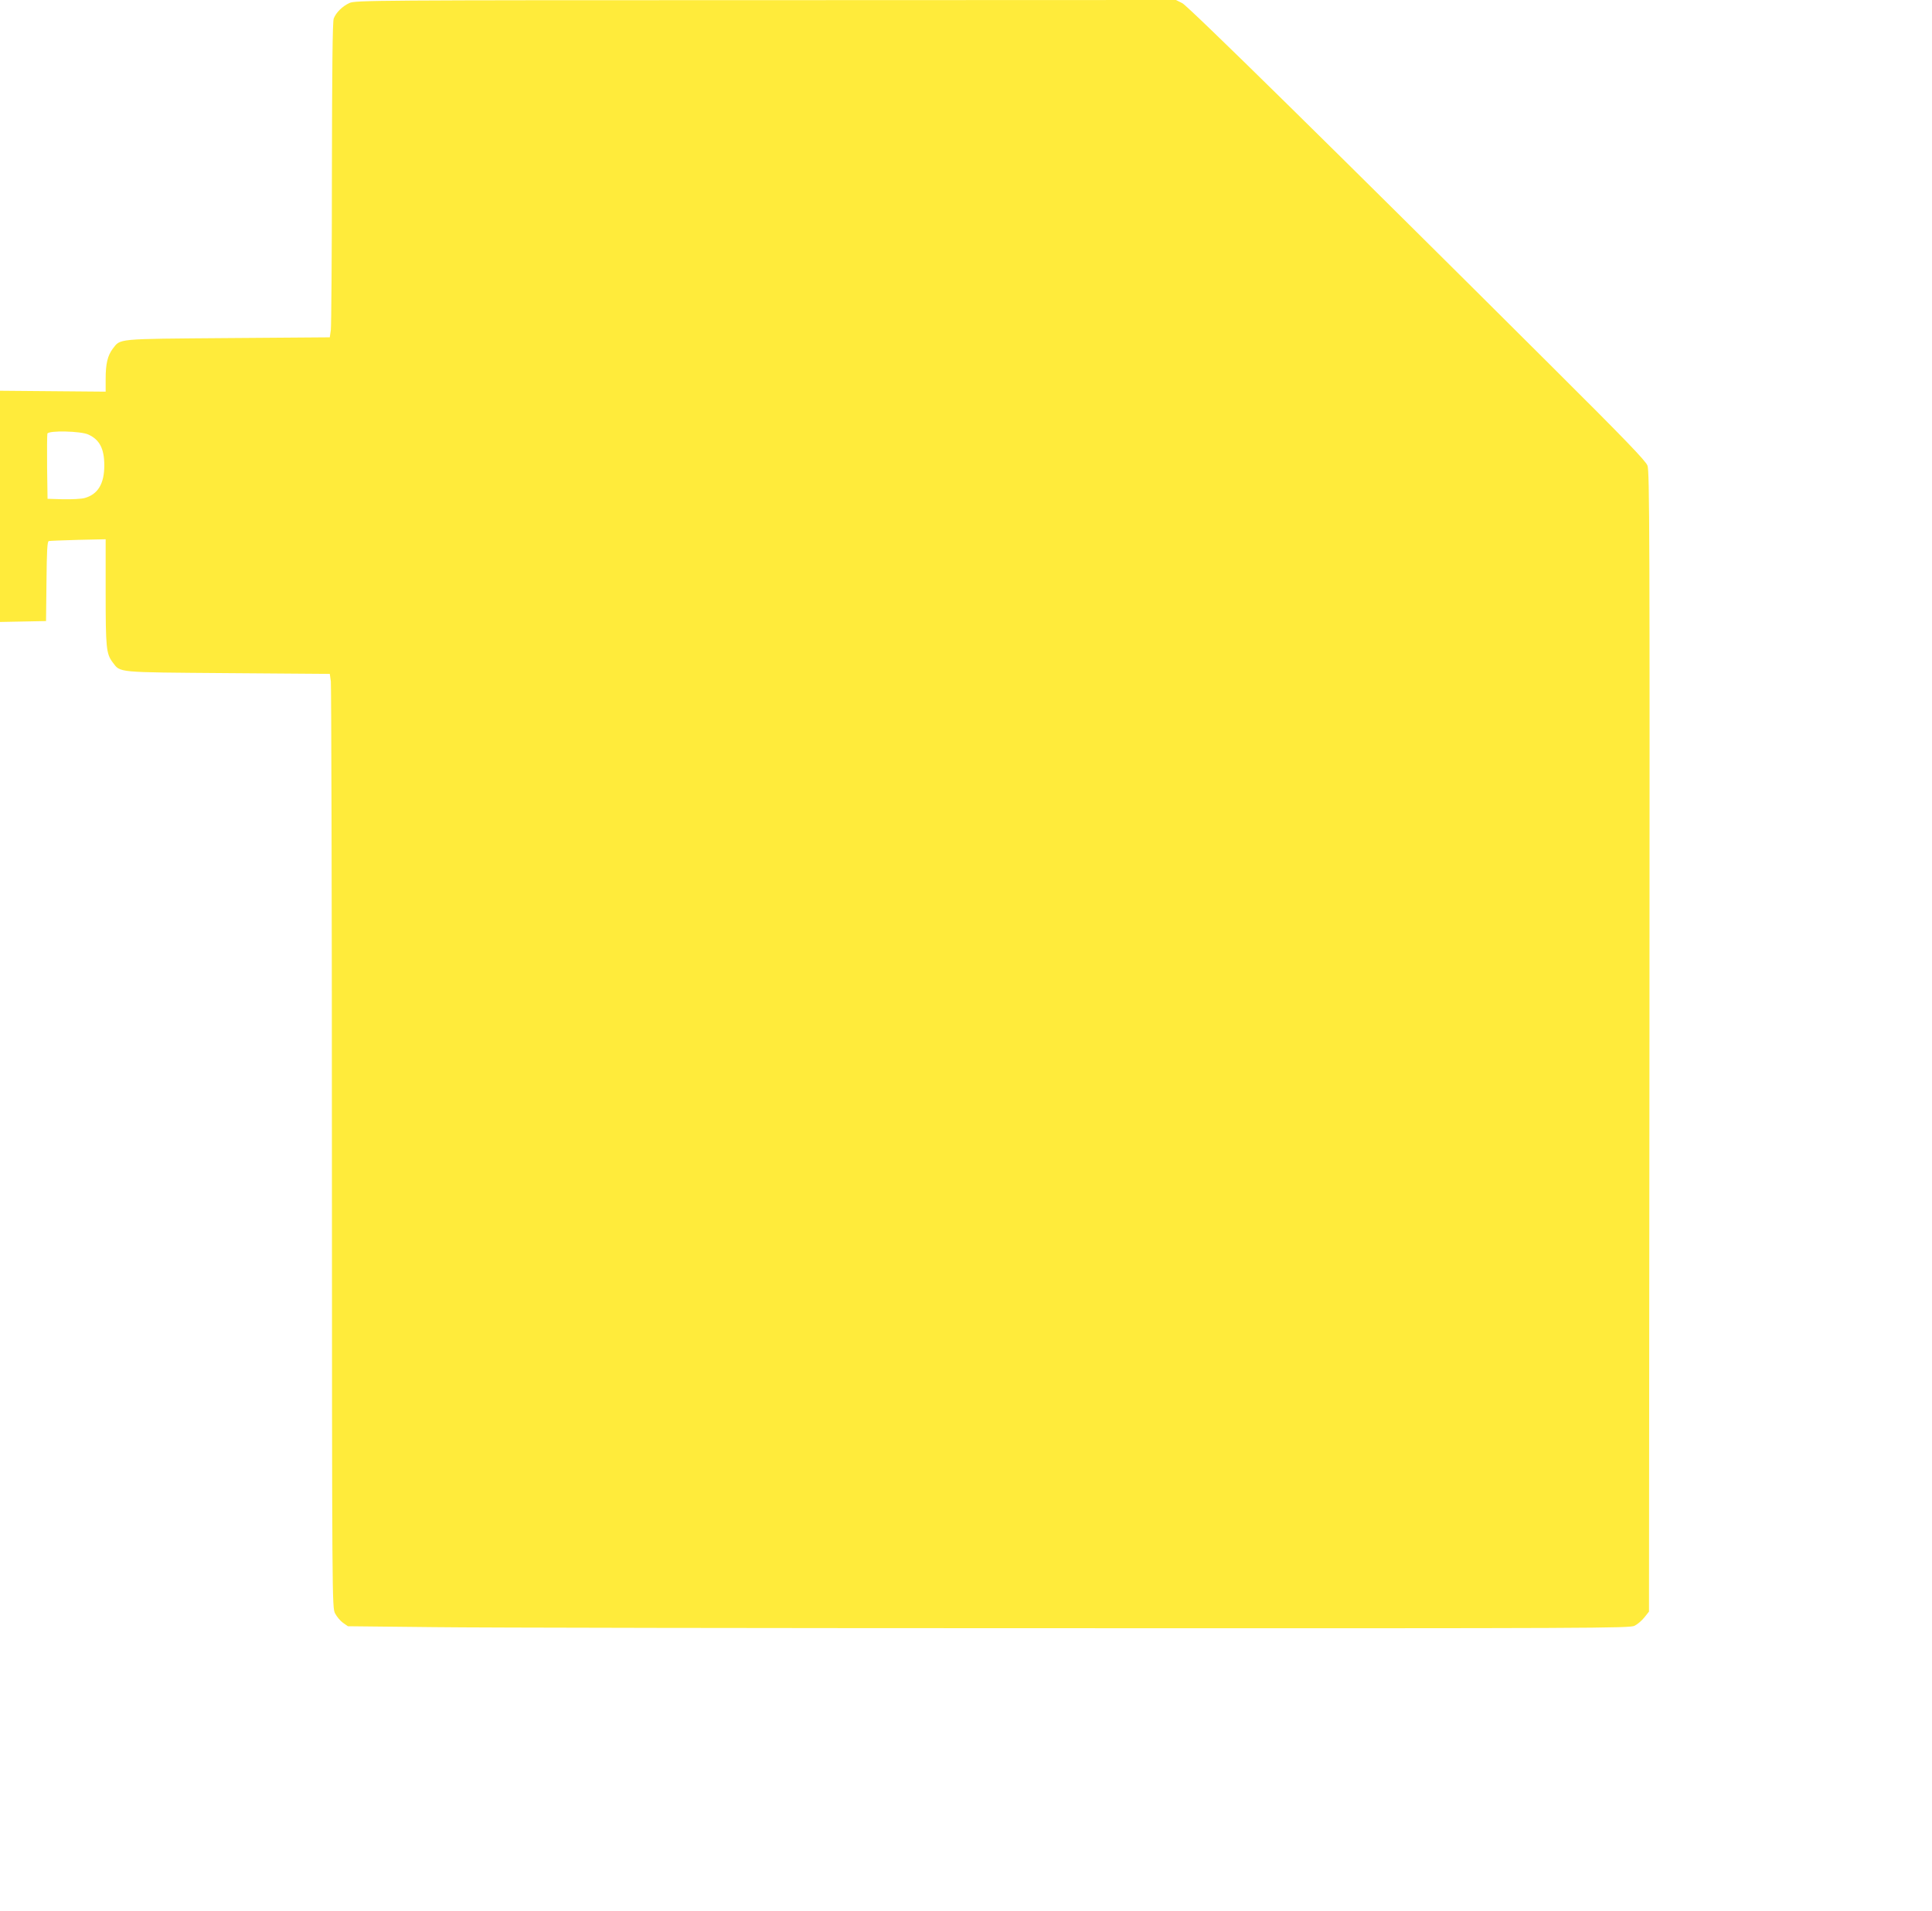 <?xml version="1.0" standalone="no"?>
<!DOCTYPE svg PUBLIC "-//W3C//DTD SVG 20010904//EN"
 "http://www.w3.org/TR/2001/REC-SVG-20010904/DTD/svg10.dtd">
<svg version="1.0" xmlns="http://www.w3.org/2000/svg"
 width="1280pt" height="1266pt" viewBox="0 0 1280 1266"
 preserveAspectRatio="xMidYMid meet">
<g transform="translate(0,1266) scale(0.1,-0.1)"
fill="#ffeb3b" stroke="none">
<path d="M2315 12640 c-46 -21 -89 -63 -104 -103 -8 -19 -11 -346 -12 -1020 0
-546 -4 -1014 -7 -1042 l-7 -50 -675 -5 c-749 -6 -710 -2 -764 -72 -33 -45
-46 -98 -46 -198 l0 -85 -350 3 -350 3 0 -766 0 -766 153 3 152 3 3 263 c2
198 5 264 15 267 6 2 94 5 195 8 l182 4 0 -351 c0 -371 4 -407 46 -464 54 -70
15 -66 764 -72 l675 -5 7 -50 c3 -27 7 -1419 7 -3093 1 -3011 1 -3043 21
-3082 11 -21 34 -49 52 -62 l33 -23 570 -6 c314 -4 2224 -7 4245 -7 3441 -1
3677 0 3709 16 19 9 48 34 65 55 l31 39 3 3776 c2 3347 1 3782 -13 3817 -11
31 -151 176 -622 645 -1452 1447 -2419 2398 -2460 2419 l-42 21 -2718 -1
c-2602 0 -2720 -1 -2758 -19z m-1730 -2859 c75 -34 106 -94 106 -205 0 -122
-43 -192 -131 -216 -22 -6 -86 -9 -142 -8 l-103 3 -3 210 c-1 115 0 215 2 222
9 22 221 17 271 -6z"/>
</g>
</svg>
